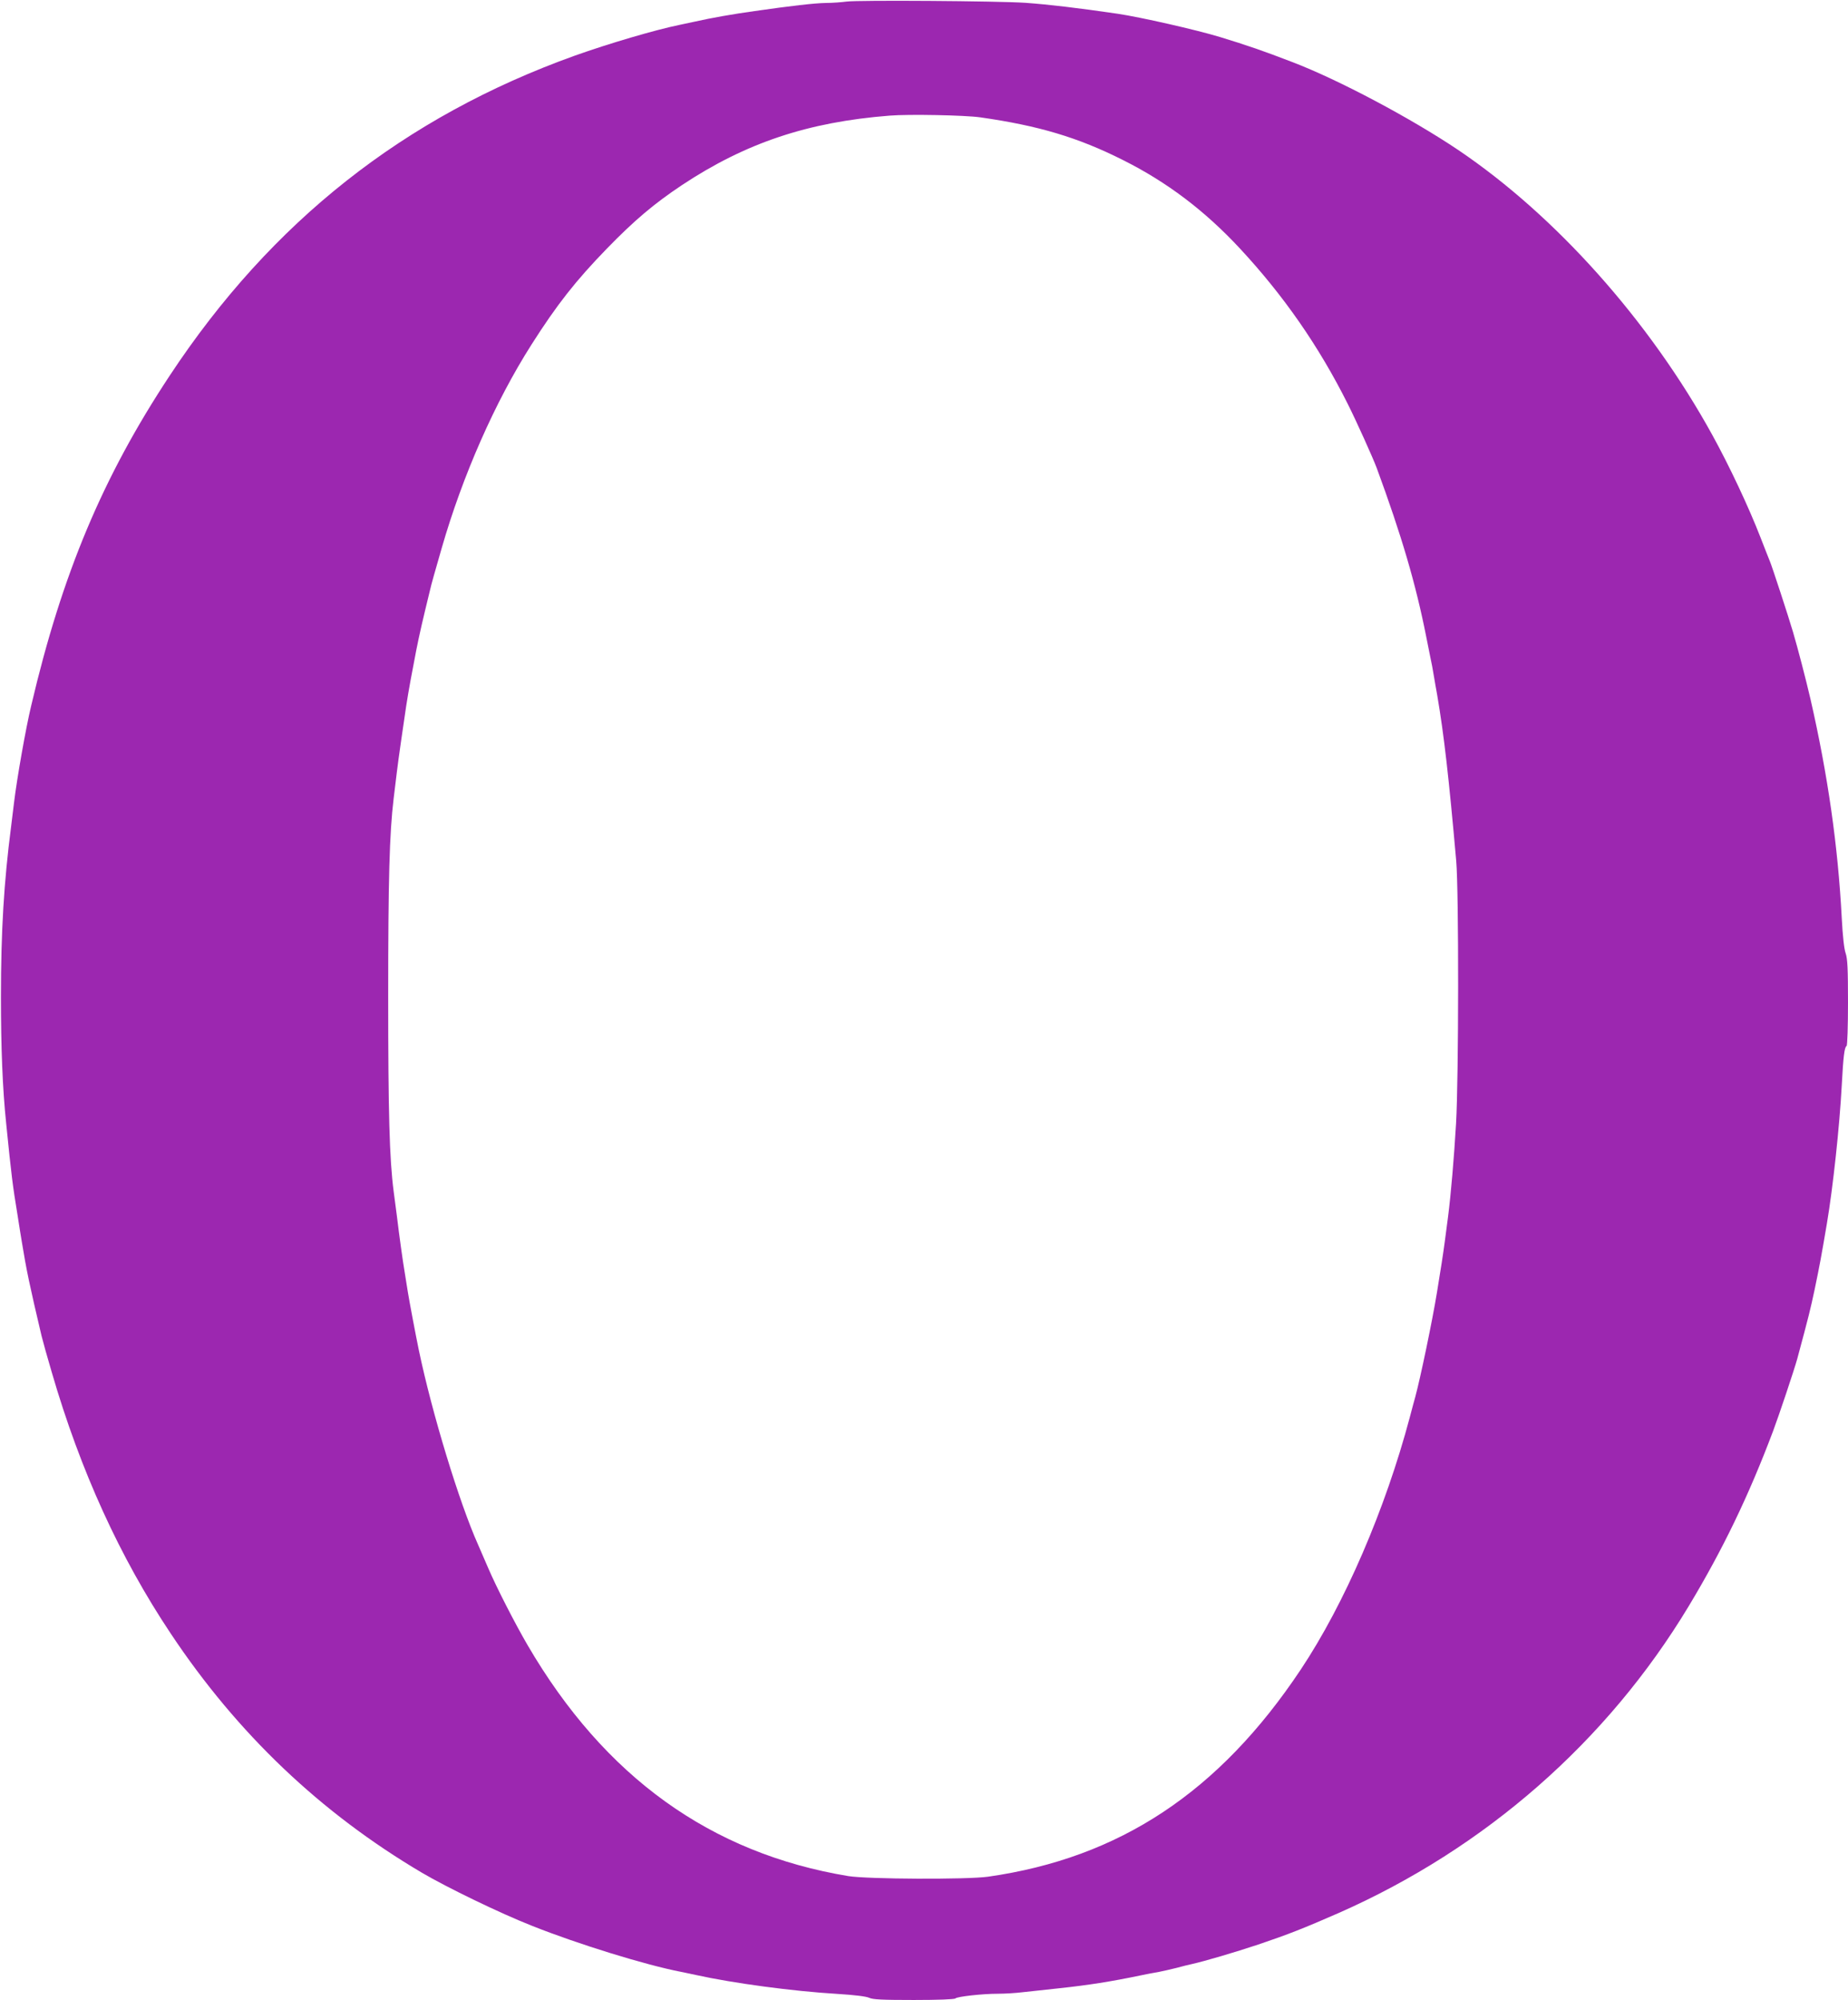 <?xml version="1.0" standalone="no"?>
<!DOCTYPE svg PUBLIC "-//W3C//DTD SVG 20010904//EN"
 "http://www.w3.org/TR/2001/REC-SVG-20010904/DTD/svg10.dtd">
<svg version="1.0" xmlns="http://www.w3.org/2000/svg"
 width="1183pt" height="1280pt" viewBox="0 0 1183 1280"
 preserveAspectRatio="xMidYMid meet">
<g transform="translate(0,1280) scale(0.1,-0.1)"
fill="#9c27b0" stroke="none">
<path d="M5420 12790 c-30 -4 -91 -9 -135 -9 -70 -1 -226 -19 -455 -52 -132
-18 -279 -44 -385 -68 -22 -5 -64 -14 -94 -20 -156 -32 -452 -119 -671 -197
-1093 -392 -1943 -1063 -2593 -2047 -429 -649 -689 -1268 -887 -2112 -35 -145
-92 -470 -110 -620 -5 -38 -13 -108 -19 -155 -46 -357 -65 -667 -65 -1090 0
-325 10 -587 34 -815 33 -328 41 -392 72 -580 10 -66 23 -145 28 -175 29 -178
49 -274 126 -600 9 -36 38 -141 66 -235 183 -629 436 -1183 761 -1670 426
-640 959 -1147 1607 -1530 161 -95 504 -261 705 -340 296 -118 731 -252 955
-295 25 -5 68 -14 95 -20 240 -53 621 -104 905 -121 112 -7 185 -16 204 -25
23 -11 83 -14 286 -14 155 0 260 4 266 10 12 12 173 30 273 30 41 0 113 4 160
10 47 5 151 16 231 25 187 20 333 43 520 82 41 9 95 19 120 23 25 5 74 16 110
25 36 10 81 21 100 25 85 19 274 75 425 125 195 66 291 104 515 202 938 414
1718 1097 2240 1963 218 362 384 706 540 1120 39 104 135 391 155 463 76 282
83 312 111 442 33 159 43 212 79 425 39 231 81 622 95 883 10 188 17 244 31
253 5 3 9 128 9 277 0 217 -3 281 -15 316 -10 27 -19 111 -25 225 -24 461 -89
916 -200 1401 -30 129 -81 325 -112 430 -27 93 -136 425 -147 450 -5 11 -32
81 -61 155 -76 196 -200 459 -308 655 -402 731 -1003 1404 -1627 1825 -302
203 -765 449 -1060 562 -190 73 -291 108 -465 161 -155 47 -508 127 -655 149
-260 38 -440 59 -590 70 -179 12 -1072 18 -1145 8z m855 -741 c372 -53 625
-128 913 -273 282 -141 524 -324 749 -566 279 -300 506 -626 691 -996 55 -109
162 -347 185 -409 159 -432 250 -741 317 -1080 7 -33 18 -89 25 -125 8 -36 19
-93 24 -127 6 -35 15 -89 21 -120 44 -257 75 -531 122 -1063 17 -194 16 -1385
-1 -1680 -13 -221 -33 -454 -51 -595 -6 -44 -15 -116 -21 -160 -10 -76 -26
-179 -50 -325 -30 -185 -107 -552 -139 -670 -6 -19 -21 -78 -35 -130 -157
-590 -417 -1193 -698 -1615 -523 -785 -1160 -1206 -2002 -1326 -137 -19 -771
-16 -895 4 -881 146 -1560 635 -2052 1477 -81 139 -199 369 -253 495 -26 61
-55 128 -65 150 -120 268 -295 842 -379 1245 -20 96 -59 303 -70 370 -6 36
-15 92 -20 125 -12 69 -36 243 -50 360 -6 44 -15 116 -21 160 -27 208 -35 504
-35 1250 0 744 8 1042 35 1265 6 47 15 121 20 165 9 77 43 312 60 425 15 98
40 232 65 360 22 109 37 175 87 380 9 41 31 117 75 270 134 466 342 938 575
1304 164 258 285 411 483 615 177 182 303 288 480 406 409 271 807 404 1330
445 121 10 483 3 580 -11z"/>
</g>
</svg>
